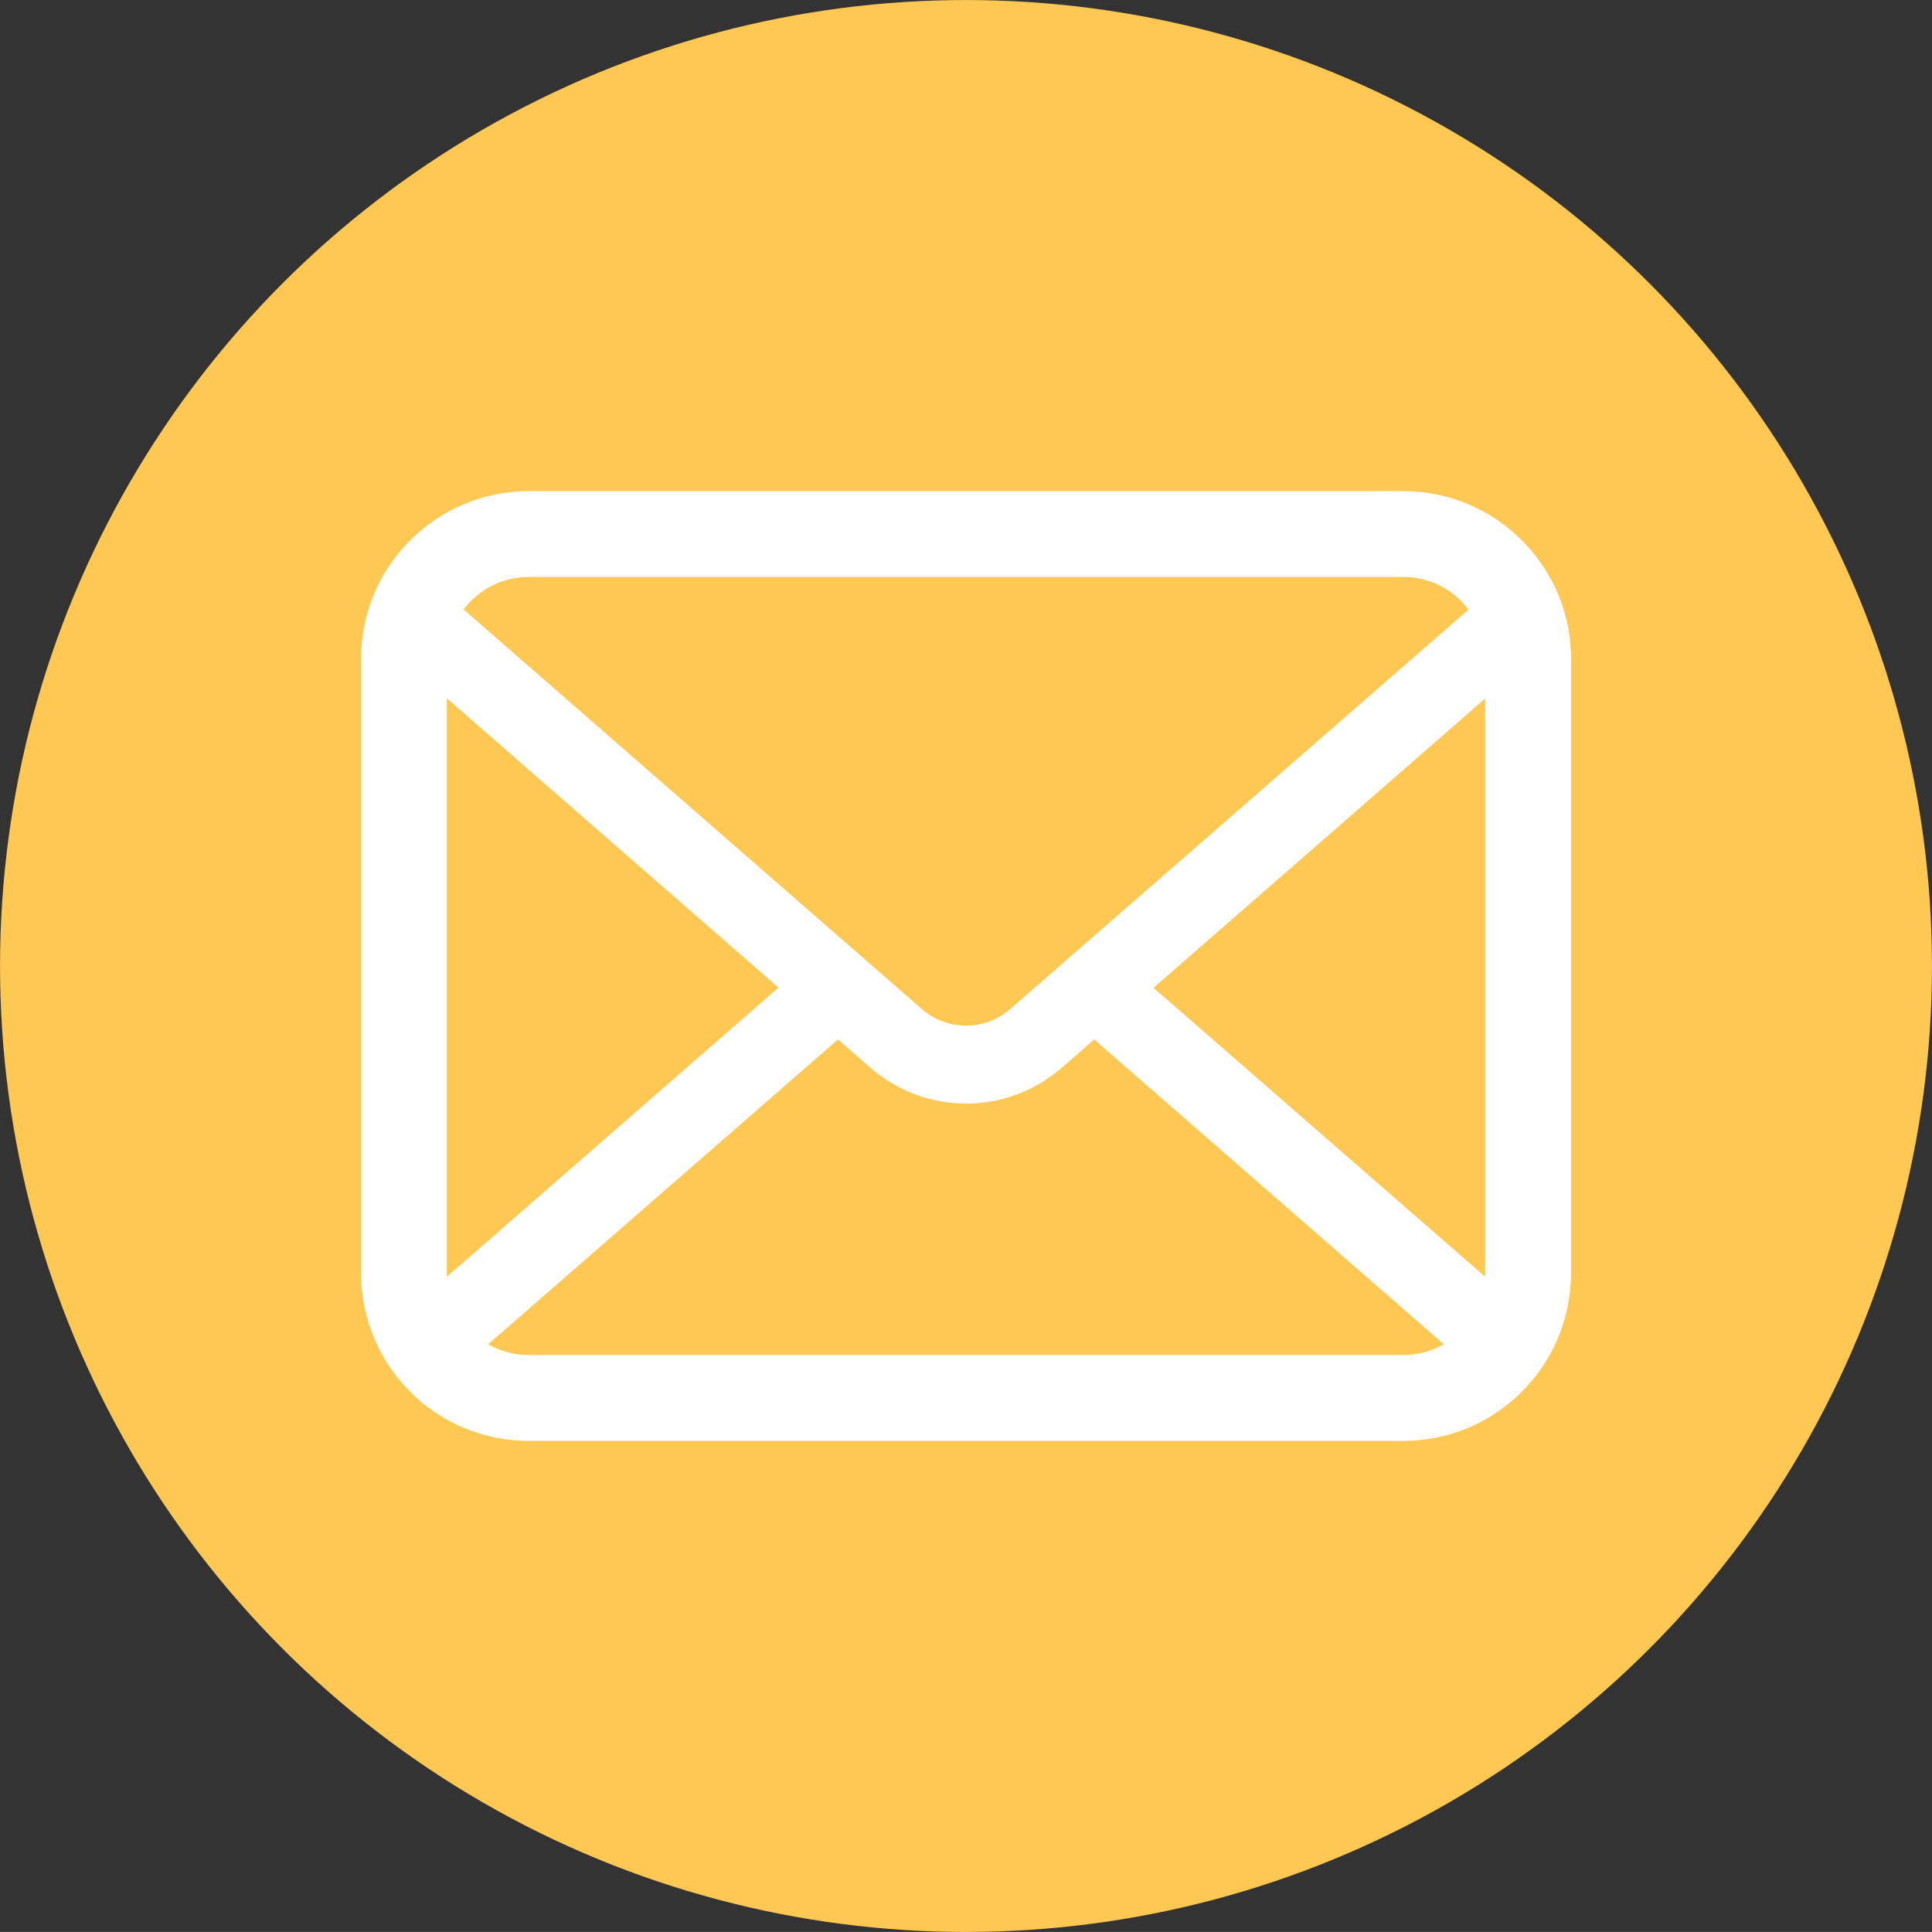 <?xml version="1.0" encoding="utf-8"?>
<!-- Generator: Adobe Illustrator 15.0.0, SVG Export Plug-In . SVG Version: 6.00 Build 0)  -->
<!DOCTYPE svg PUBLIC "-//W3C//DTD SVG 1.1//EN" "http://www.w3.org/Graphics/SVG/1.1/DTD/svg11.dtd">
<svg version="1.1" id="レイヤー_1" xmlns="http://www.w3.org/2000/svg" xmlns:xlink="http://www.w3.org/1999/xlink" x="0px"
	 y="0px" width="55.336px" height="55.335px" viewBox="0 0 55.336 55.335" enable-background="new 0 0 55.336 55.335"
	 xml:space="preserve">
<rect x="0" y="0" width="55.336" height="55.335" fill="#333333" stroke="none"/>
<g>
	<circle fill="#FFC852" cx="27.668" cy="27.668" r="27.667"/>
	<g>
		<path fill="#FFFFFF" d="M44.908,17.939c-0.156-0.787-0.506-1.508-0.993-2.102c-0.103-0.13-0.21-0.245-0.327-0.361
			c-0.861-0.869-2.075-1.41-3.397-1.41H15.146c-1.323,0-2.531,0.541-3.398,1.41c-0.116,0.116-0.225,0.231-0.327,0.361
			c-0.487,0.594-0.837,1.315-0.989,2.102c-0.062,0.305-0.093,0.618-0.093,0.935v17.59c0,0.675,0.143,1.323,0.398,1.909
			c0.235,0.56,0.586,1.063,1.011,1.489c0.106,0.107,0.213,0.206,0.33,0.304c0.832,0.689,1.905,1.104,3.068,1.104H40.19
			c1.162,0,2.241-0.415,3.067-1.108c0.117-0.094,0.224-0.192,0.33-0.3c0.425-0.426,0.775-0.93,1.016-1.489v-0.004
			c0.255-0.586,0.394-1.23,0.394-1.905v-17.59C44.997,18.557,44.967,18.244,44.908,17.939z M13.487,17.215
			c0.43-0.43,1.005-0.689,1.659-0.689H40.19c0.653,0,1.233,0.26,1.658,0.689c0.076,0.076,0.148,0.162,0.211,0.246L28.934,28.9
			c-0.362,0.319-0.809,0.475-1.266,0.475c-0.451,0-0.898-0.155-1.266-0.475L13.28,17.457C13.341,17.371,13.41,17.291,13.487,17.215z
			 M12.798,36.463V20.001l9.499,8.286l-9.494,8.277C12.798,36.535,12.798,36.5,12.798,36.463z M40.19,38.811H15.146
			c-0.426,0-0.823-0.112-1.163-0.309l10.018-8.729l0.935,0.814c0.783,0.68,1.763,1.023,2.732,1.023c0.976,0,1.955-0.344,2.737-1.023
			l0.935-0.814l10.013,8.729C41.013,38.699,40.615,38.811,40.19,38.811z M42.538,36.463c0,0.036,0,0.071-0.005,0.102l-9.494-8.272
			l9.499-8.287V36.463z"/>
	</g>
</g>
</svg>
